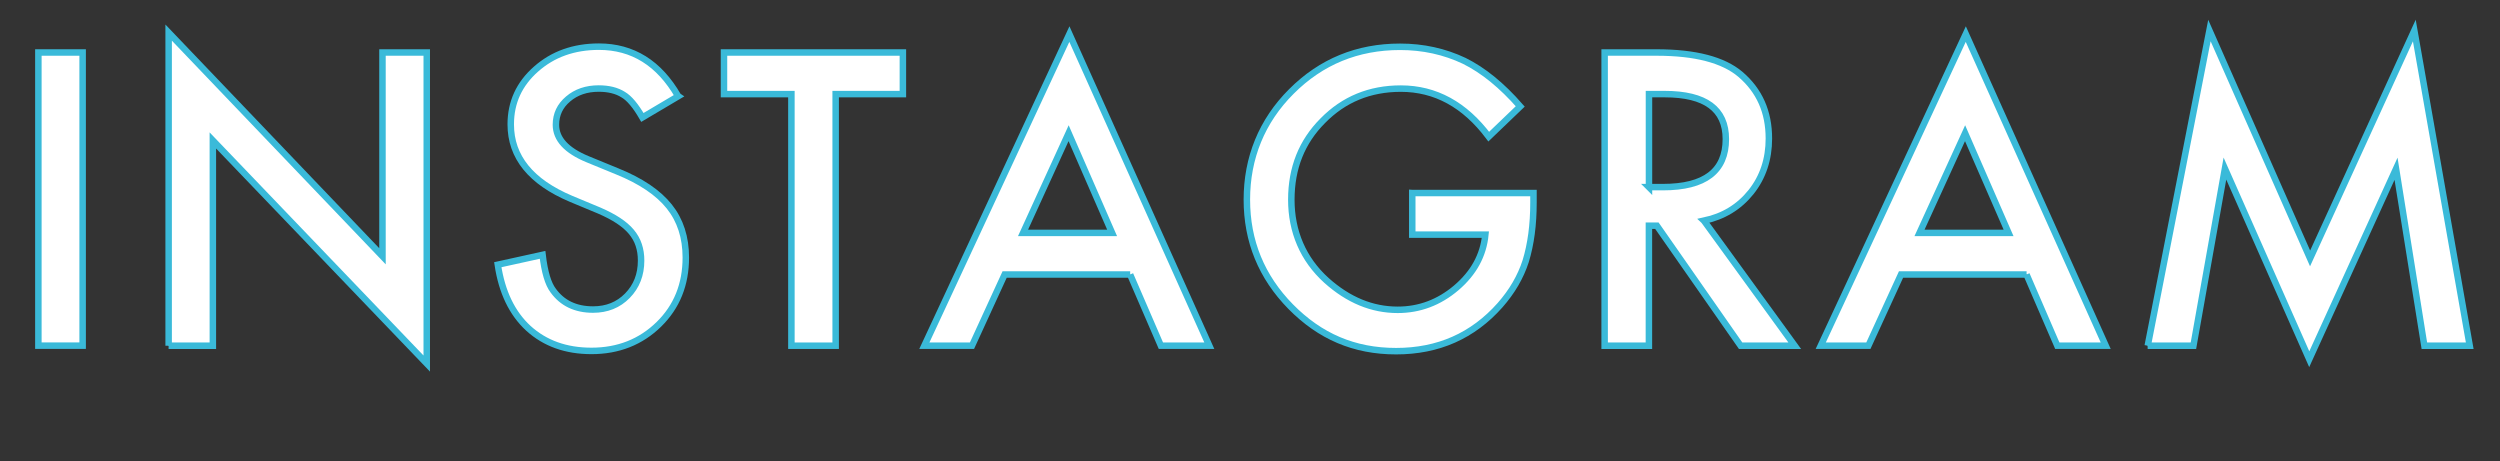 <?xml version="1.0" encoding="UTF-8"?>
<svg id="_レイヤー_2" data-name="レイヤー 2" xmlns="http://www.w3.org/2000/svg" viewBox="0 0 385.71 71.15">
  <rect x="0" y="0" width="385.71" height="71.15" fill="#333333" stroke="none"/>
  <g id="_レイヤー_3" data-name="レイヤー 3">
    <g>
      <path d="M12.75,8.1v45.23h-6.83V8.1h6.83Z" fill="#fff" stroke="#3abad9" stroke-miterlimit="10"/>
      <path d="M26.02,53.34V5.03l32.99,34.51V8.1h6.83v47.99L32.84,21.67v31.67h-6.83Z" fill="#fff" stroke="#3abad9" stroke-miterlimit="10"/>
      <path d="M104.65,14.84l-5.54,3.28c-1.04-1.8-2.02-2.97-2.96-3.52-.98-.62-2.24-.94-3.78-.94-1.89,0-3.47.54-4.72,1.61-1.25,1.05-1.88,2.38-1.88,3.98,0,2.21,1.64,3.98,4.92,5.33l4.51,1.85c3.67,1.48,6.36,3.3,8.06,5.43s2.55,4.76,2.55,7.87c0,4.16-1.39,7.6-4.16,10.31-2.79,2.73-6.26,4.1-10.4,4.1-3.93,0-7.17-1.16-9.73-3.49-2.52-2.32-4.09-5.6-4.72-9.81l6.91-1.52c.31,2.66.86,4.49,1.64,5.51,1.41,1.95,3.46,2.93,6.15,2.93,2.13,0,3.9-.71,5.3-2.14s2.11-3.23,2.11-5.42c0-.88-.12-1.68-.37-2.42-.24-.73-.63-1.41-1.14-2.02-.52-.62-1.19-1.19-2.01-1.73s-1.8-1.05-2.93-1.54l-4.37-1.82c-6.19-2.62-9.29-6.45-9.29-11.48,0-3.4,1.3-6.24,3.9-8.53,2.6-2.3,5.83-3.46,9.7-3.46,5.21,0,9.29,2.54,12.22,7.62Z" fill="#fff" stroke="#3abad9" stroke-miterlimit="10"/>
      <path d="M128.93,14.52v38.82h-6.83V14.52h-10.4v-6.42h27.6v6.42h-10.37Z" fill="#fff" stroke="#3abad9" stroke-miterlimit="10"/>
      <path d="M174.37,42.35h-19.37l-5.04,10.99h-7.35l22.38-48.08,21.59,48.08h-7.47l-4.75-10.99ZM171.58,35.93l-6.71-15.38-7.03,15.38h13.74Z" fill="#fff" stroke="#3abad9" stroke-miterlimit="10"/>
      <path d="M217.9,29.78h18.69v1.49c0,3.4-.4,6.41-1.2,9.02-.78,2.42-2.1,4.69-3.96,6.8-4.2,4.73-9.54,7.09-16.03,7.09s-11.75-2.29-16.26-6.86c-4.51-4.59-6.77-10.1-6.77-16.52s2.29-12.13,6.88-16.7c4.59-4.59,10.18-6.88,16.76-6.88,3.53,0,6.84.72,9.9,2.17,2.93,1.45,5.81,3.79,8.64,7.03l-4.86,4.66c-3.71-4.94-8.23-7.41-13.56-7.41-4.79,0-8.8,1.65-12.04,4.95-3.24,3.24-4.86,7.3-4.86,12.19s1.81,9.19,5.42,12.45c3.38,3.03,7.04,4.54,10.99,4.54,3.36,0,6.38-1.13,9.05-3.4,2.68-2.29,4.17-5.02,4.48-8.2h-11.28v-6.42Z" fill="#fff" stroke="#3abad9" stroke-miterlimit="10"/>
      <path d="M262.9,34.06l14,19.28h-8.35l-12.92-18.52h-1.23v18.52h-6.83V8.1h8c5.98,0,10.29,1.12,12.95,3.37,2.93,2.5,4.39,5.8,4.39,9.9,0,3.2-.92,5.96-2.75,8.26-1.84,2.3-4.26,3.78-7.27,4.42ZM254.4,28.87h2.17c6.46,0,9.7-2.47,9.7-7.41,0-4.63-3.15-6.94-9.43-6.94h-2.43v14.36Z" fill="#fff" stroke="#3abad9" stroke-miterlimit="10"/>
      <path d="M312.67,42.35h-19.37l-5.04,10.99h-7.35l22.38-48.08,21.59,48.08h-7.47l-4.75-10.99ZM309.89,35.93l-6.71-15.38-7.03,15.38h13.74Z" fill="#fff" stroke="#3abad9" stroke-miterlimit="10"/>
      <path d="M331.36,53.34l9.52-48.63,15.53,35.16,16.08-35.16,8.55,48.63h-7l-4.37-27.3-13.39,29.38-13.01-29.41-4.86,27.33h-7.06Z" fill="#fff" stroke="#3abad9" stroke-miterlimit="10"/>
    </g>
  </g>
</svg>